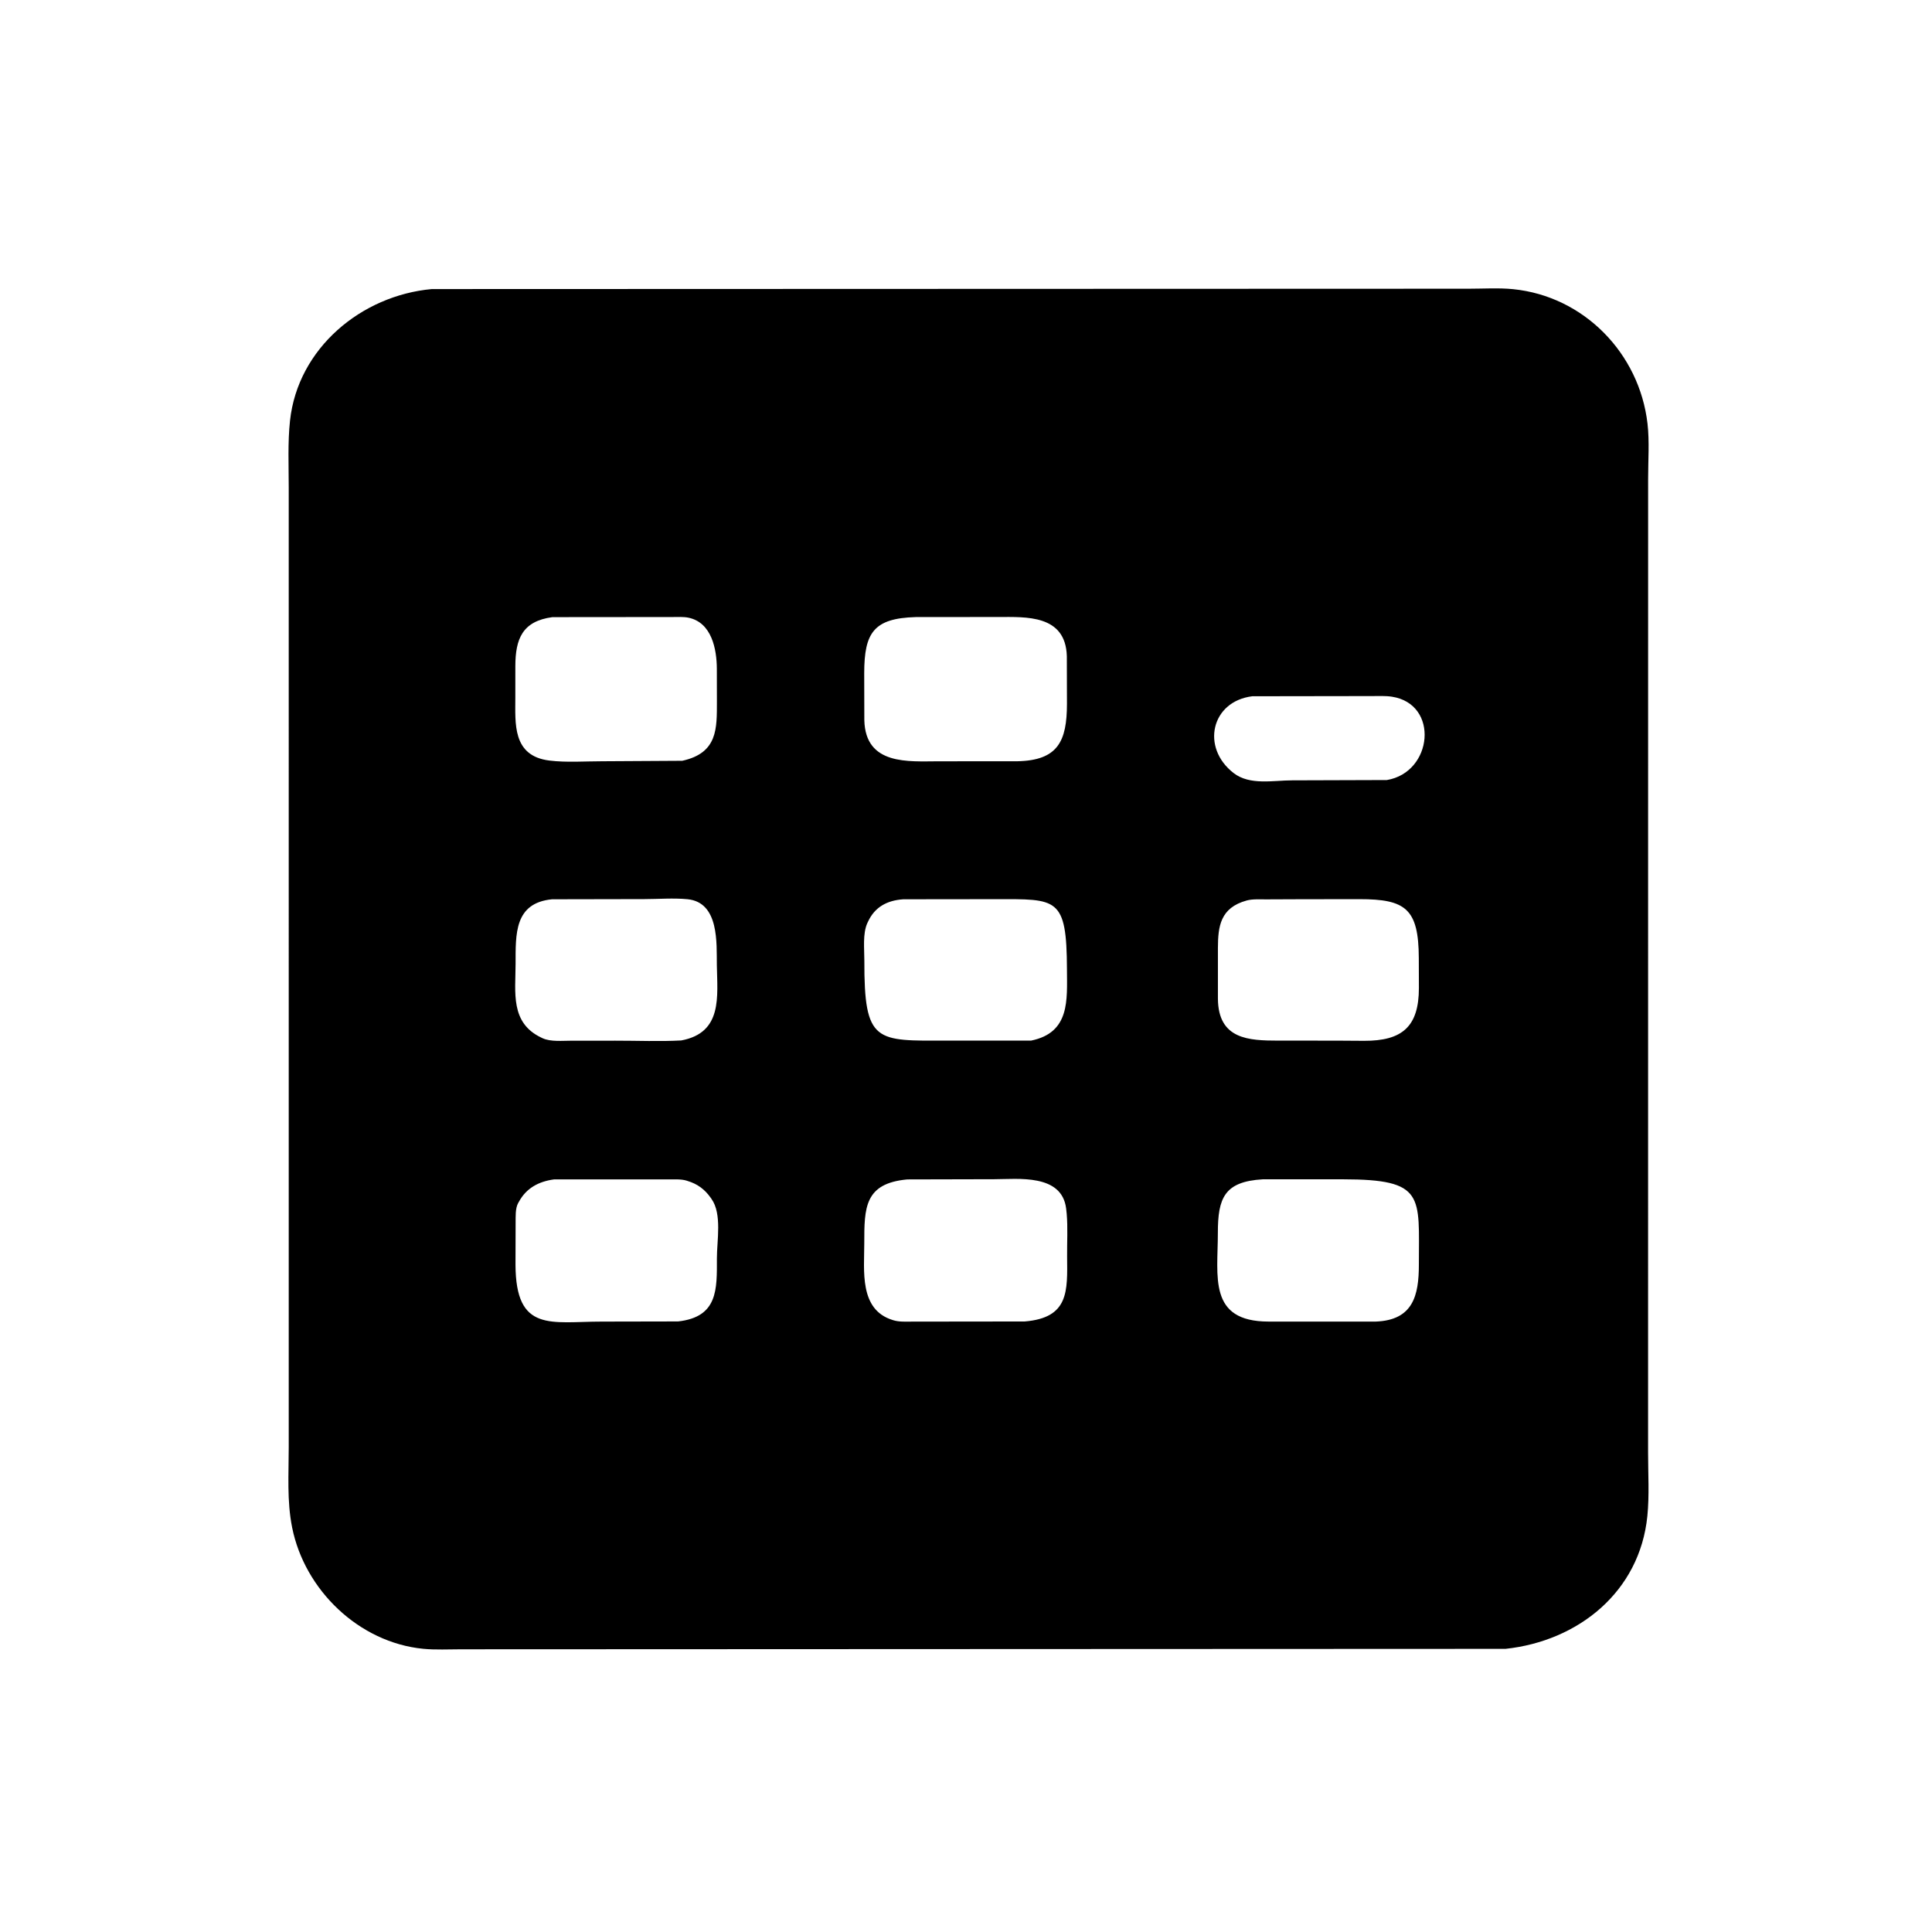 <svg version="1.1" xmlns="http://www.w3.org/2000/svg" style="display: block;" viewBox="0 0 2048 2048" width="640" height="640">
<path transform="translate(0,0)" fill="rgb(0,0,0)" d="M 1595.92 1747.85 L 489 1748.32 C 475.656 1748.3 461.803 1749.1 448.547 1747.79 C 380.477 1741.08 322.929 1685.53 309.668 1619.18 C 304.024 1590.94 306.083 1562.53 306.074 1533.87 L 306.066 516.621 C 306.07 493.232 304.918 469.193 307.427 445.932 C 315.711 369.139 383.051 313.223 457.735 306.422 L 1556.73 306.059 C 1572.25 306.067 1588.58 304.984 1603.98 306.527 C 1678.88 314.033 1737.81 374.456 1746.42 449.024 C 1748.59 467.831 1747.07 488.331 1747.08 507.341 L 1747.03 1539.67 C 1747.02 1561.77 1748.48 1585.12 1746.27 1607.08 C 1738.18 1687.6 1672.87 1739.6 1595.92 1747.85 z M 585.505 654.203 C 553.711 658.474 546.362 677.313 546.285 706.099 L 546.269 739.254 C 546.323 766.409 542.743 801.298 582.341 806.21 C 600.399 808.45 620.192 806.956 638.411 806.965 L 723.234 806.466 C 760.94 798.133 759.909 772.352 759.954 743.497 L 759.885 708.846 C 759.758 688.292 754.58 659.928 729.794 654.774 C 724.518 653.677 718.32 654.093 712.925 654.086 L 585.505 654.203 z M 970.613 654.132 C 926.201 655.431 916.175 670.601 916.101 713.481 L 916.223 763.5 C 917.454 811.58 963.335 807.039 995.025 807 L 1078.14 806.97 C 1121.82 806.182 1130.92 785.397 1131.02 746.146 L 1130.89 695.581 C 1129.61 651.345 1087.55 654.052 1058.2 654.048 L 970.613 654.132 z M 1327.5 738.061 C 1283.9 743.416 1272.78 792.506 1307.74 819.5 C 1324.88 832.728 1349.6 827.215 1369.87 827.197 L 1470.08 826.878 C 1518.97 818.824 1525.93 746.313 1475.51 738.535 C 1468.54 737.46 1461.04 737.896 1454.01 737.871 L 1327.5 738.061 z M 585.133 953.281 C 545.022 957.24 546.62 990.449 546.546 1021.61 C 546.473 1052.09 540.685 1084.33 574 1100 L 575.194 1100.57 C 583.752 1104.54 596.643 1103.16 605.955 1103.18 L 652.366 1103.16 C 675.459 1103.12 699.122 1104.17 722.156 1102.92 C 766.167 1094.72 760.417 1056.31 759.883 1022.81 C 759.526 1000.39 762.63 956.506 728.771 953.206 C 714.015 951.768 697.866 953.073 682.987 953.09 L 585.133 953.281 z M 957.535 953.278 C 940.494 954.44 927.4 961.335 920.134 977 L 919.399 978.551 C 914.342 989.72 916.281 1005.97 916.247 1018.23 C 915.998 1106.31 928.61 1103.16 1003.84 1103.1 L 1093.12 1103.06 C 1134.4 1094.57 1131.13 1060.07 1131.02 1027.66 C 1130.74 950.592 1120.6 953.141 1055.2 953.163 L 957.535 953.278 z M 1378.9 953.225 L 1342.14 953.375 C 1335.61 953.417 1327.8 952.838 1321.5 954.572 C 1293.42 962.3 1291.15 982.154 1291.04 1004.83 L 1291.04 1058.75 C 1291.44 1101.99 1324.07 1103.03 1354.92 1103.1 L 1415.72 1103.11 L 1445.96 1103.31 C 1486.3 1103.44 1504.09 1088.46 1504.09 1047.19 L 1503.99 1015.58 C 1503.8 963.153 1489.93 953.129 1441.02 953.147 L 1378.9 953.225 z M 587.219 1250.23 C 570.972 1252.4 557.81 1259.51 550.03 1274 L 549.348 1275.15 C 546.086 1280.92 546.685 1289.71 546.58 1296.23 L 546.452 1340.57 C 546.708 1412.89 584.034 1400.95 638.004 1400.94 L 718.806 1400.78 C 761.114 1396.04 760.009 1366.87 759.942 1333.89 C 759.905 1315.32 765.529 1286.77 754.233 1270.94 L 753.187 1269.44 C 747.001 1260.73 739.244 1254.99 729 1251.92 L 727.844 1251.54 C 722.275 1249.8 715.311 1250.25 709.468 1250.2 L 587.219 1250.23 z M 961.736 1250.24 C 916.362 1254.42 916.14 1280.24 916.167 1318.01 C 916.188 1346.75 910.594 1388.15 946 1399.19 L 947.174 1399.56 C 953.289 1401.42 960.425 1400.96 966.77 1400.96 L 1086.25 1400.82 C 1133.33 1396.87 1131.52 1368.68 1131.18 1331.73 C 1131.04 1316.86 1132.02 1301.4 1130.75 1286.63 L 1130.12 1280.86 C 1125.36 1244.06 1078.97 1250 1054.12 1250.02 L 961.736 1250.24 z M 1338.54 1250.12 C 1297.91 1252.52 1290.96 1269.83 1290.98 1307.04 C 1291 1353.04 1280.43 1400.8 1344.58 1400.92 L 1458.3 1400.93 C 1498.01 1399.43 1504.05 1373.24 1504.06 1340.48 C 1504.07 1267.53 1510.93 1250.18 1423.6 1250.11 L 1338.54 1250.12 z"/>
</svg>